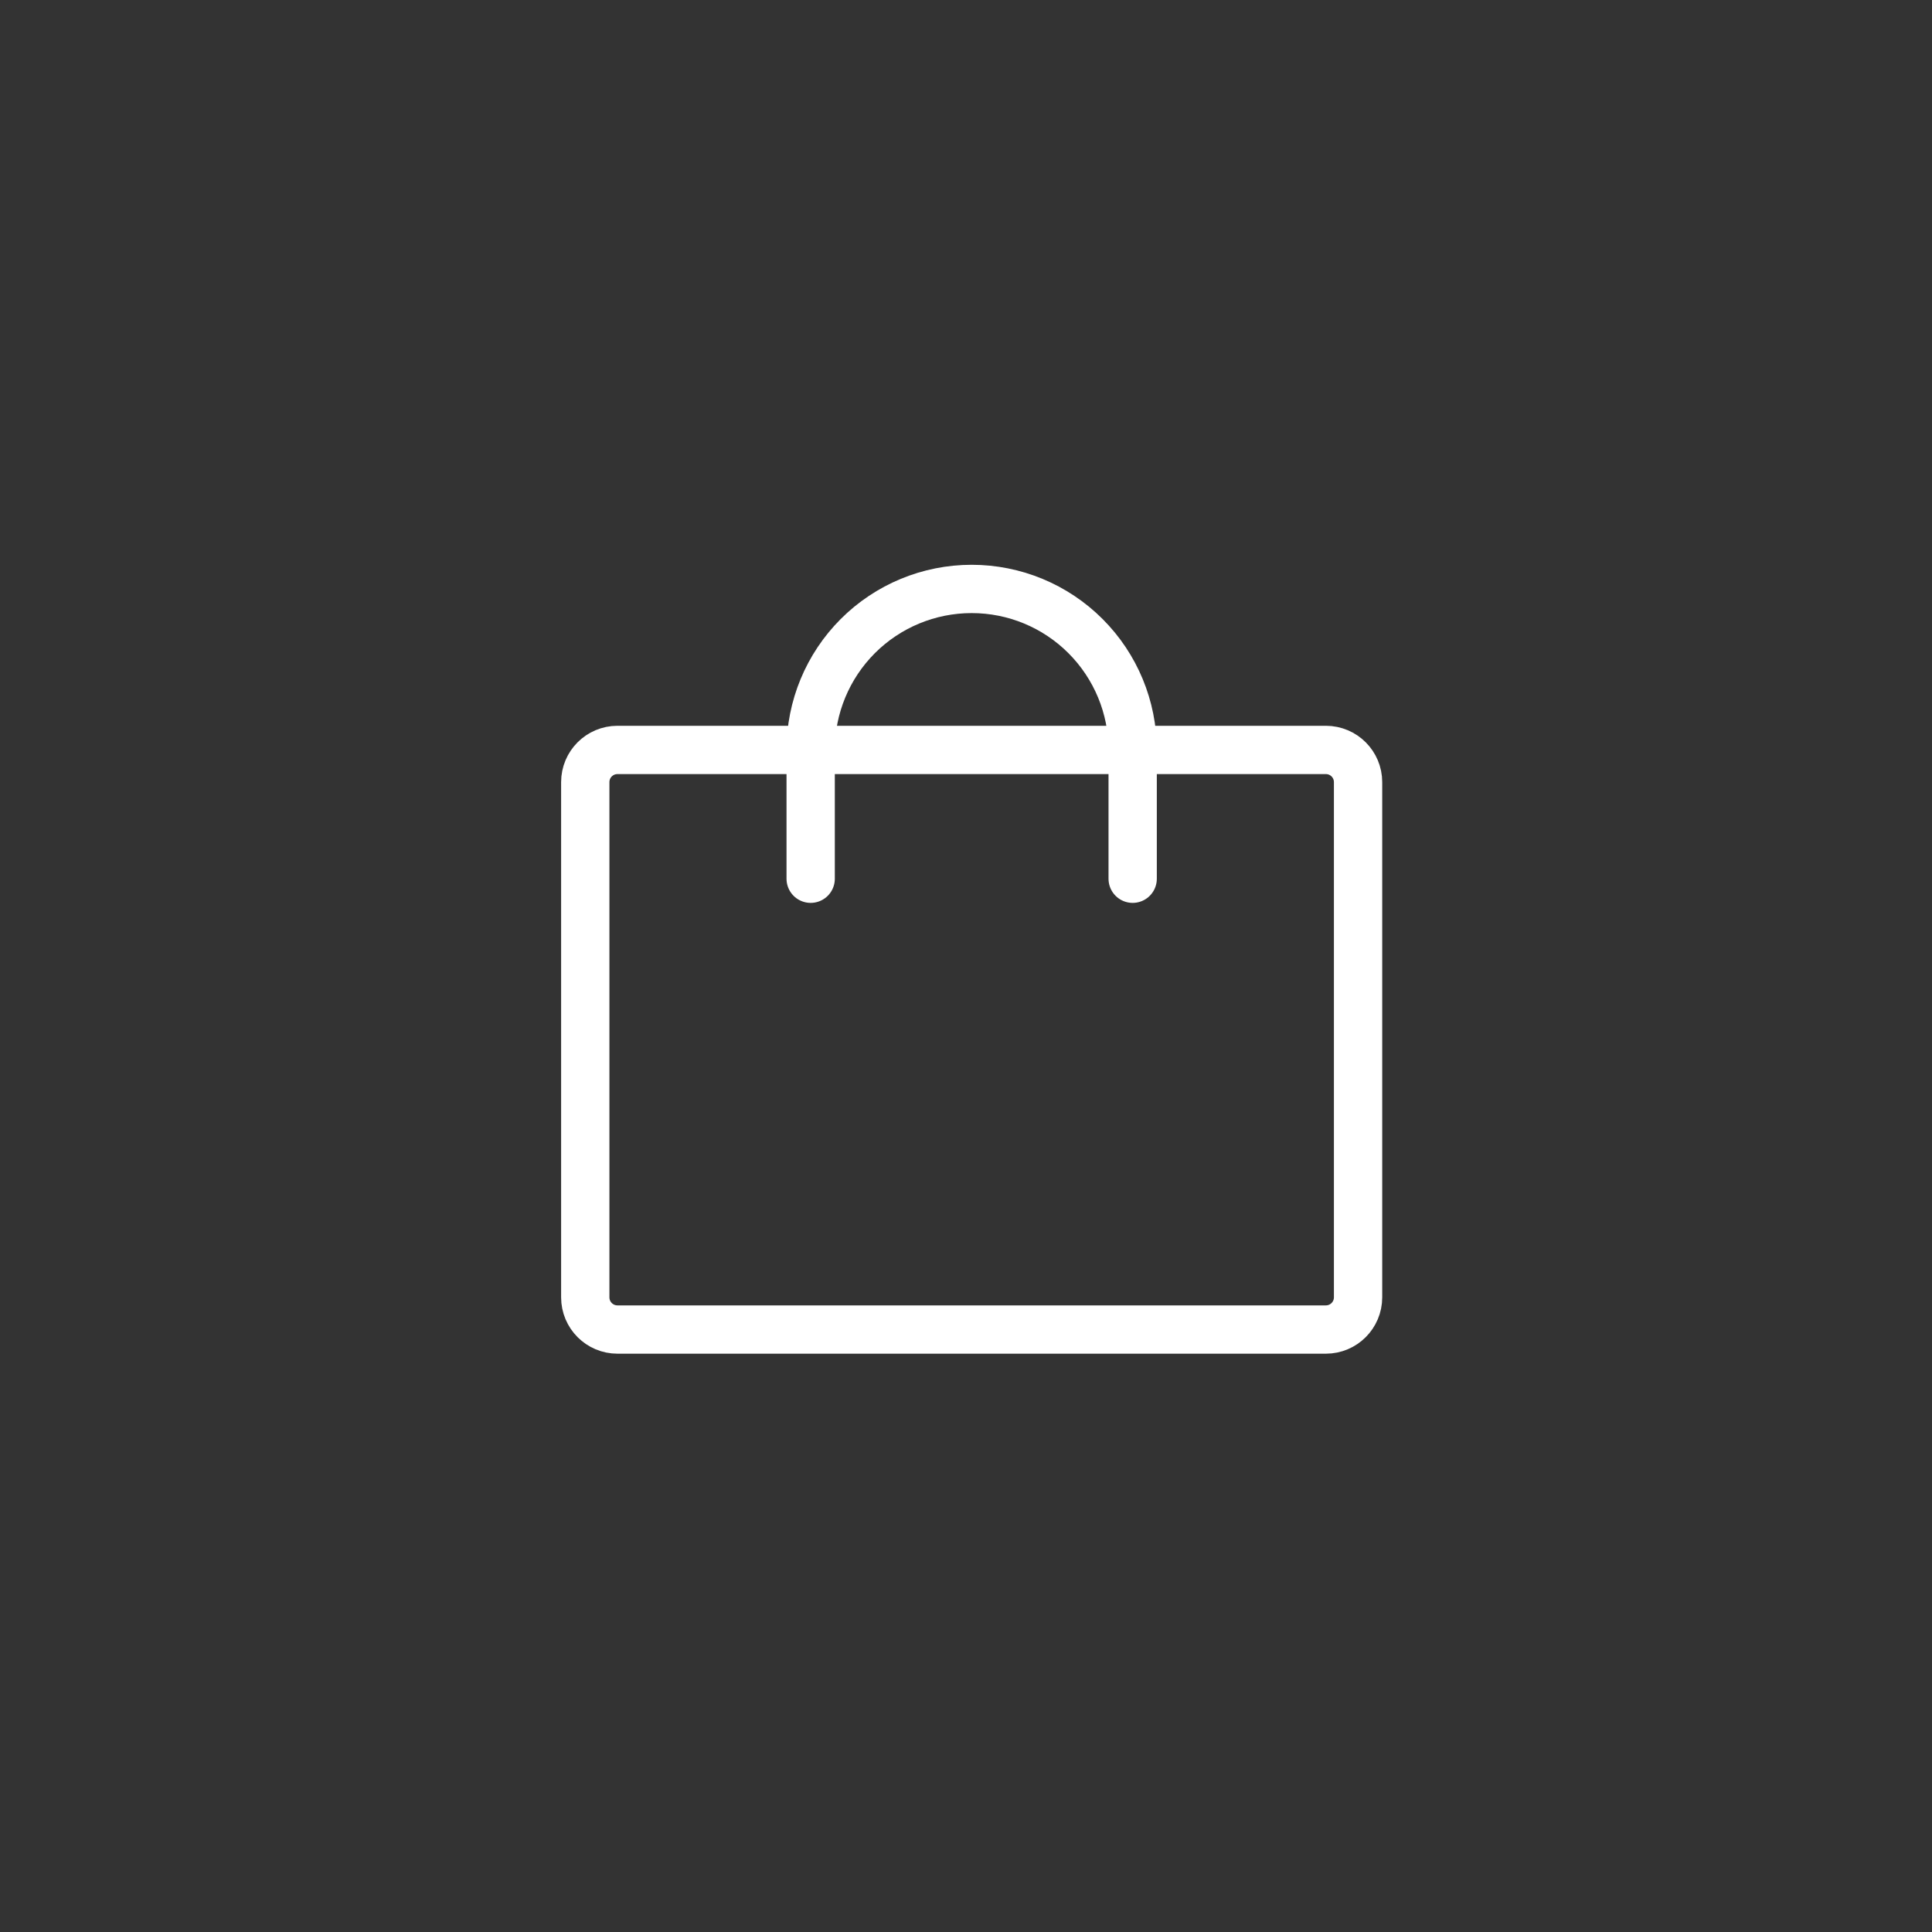 <svg width="60" height="60" viewBox="0 0 60 60" fill="none" xmlns="http://www.w3.org/2000/svg">
<rect x="0" y="0" width="60" height="60" fill="#333333" stroke="none"/>
<path d="M41.176 23.29H19.176C18.623 23.29 18.176 23.737 18.176 24.29V40.29C18.176 40.842 18.623 41.29 19.176 41.29H41.176C41.728 41.29 42.176 40.842 42.176 40.29V24.29C42.176 23.737 41.728 23.29 41.176 23.29Z" stroke="white" stroke-width="1.5" stroke-linecap="round" stroke-linejoin="round"/>
<path d="M25.176 27.29V23.29C25.176 21.963 25.703 20.692 26.64 19.754C27.578 18.816 28.85 18.29 30.176 18.29C31.502 18.29 32.774 18.816 33.711 19.754C34.649 20.692 35.176 21.963 35.176 23.29V27.29" stroke="white" stroke-width="1.5" stroke-linecap="round" stroke-linejoin="round"/>
</svg>
